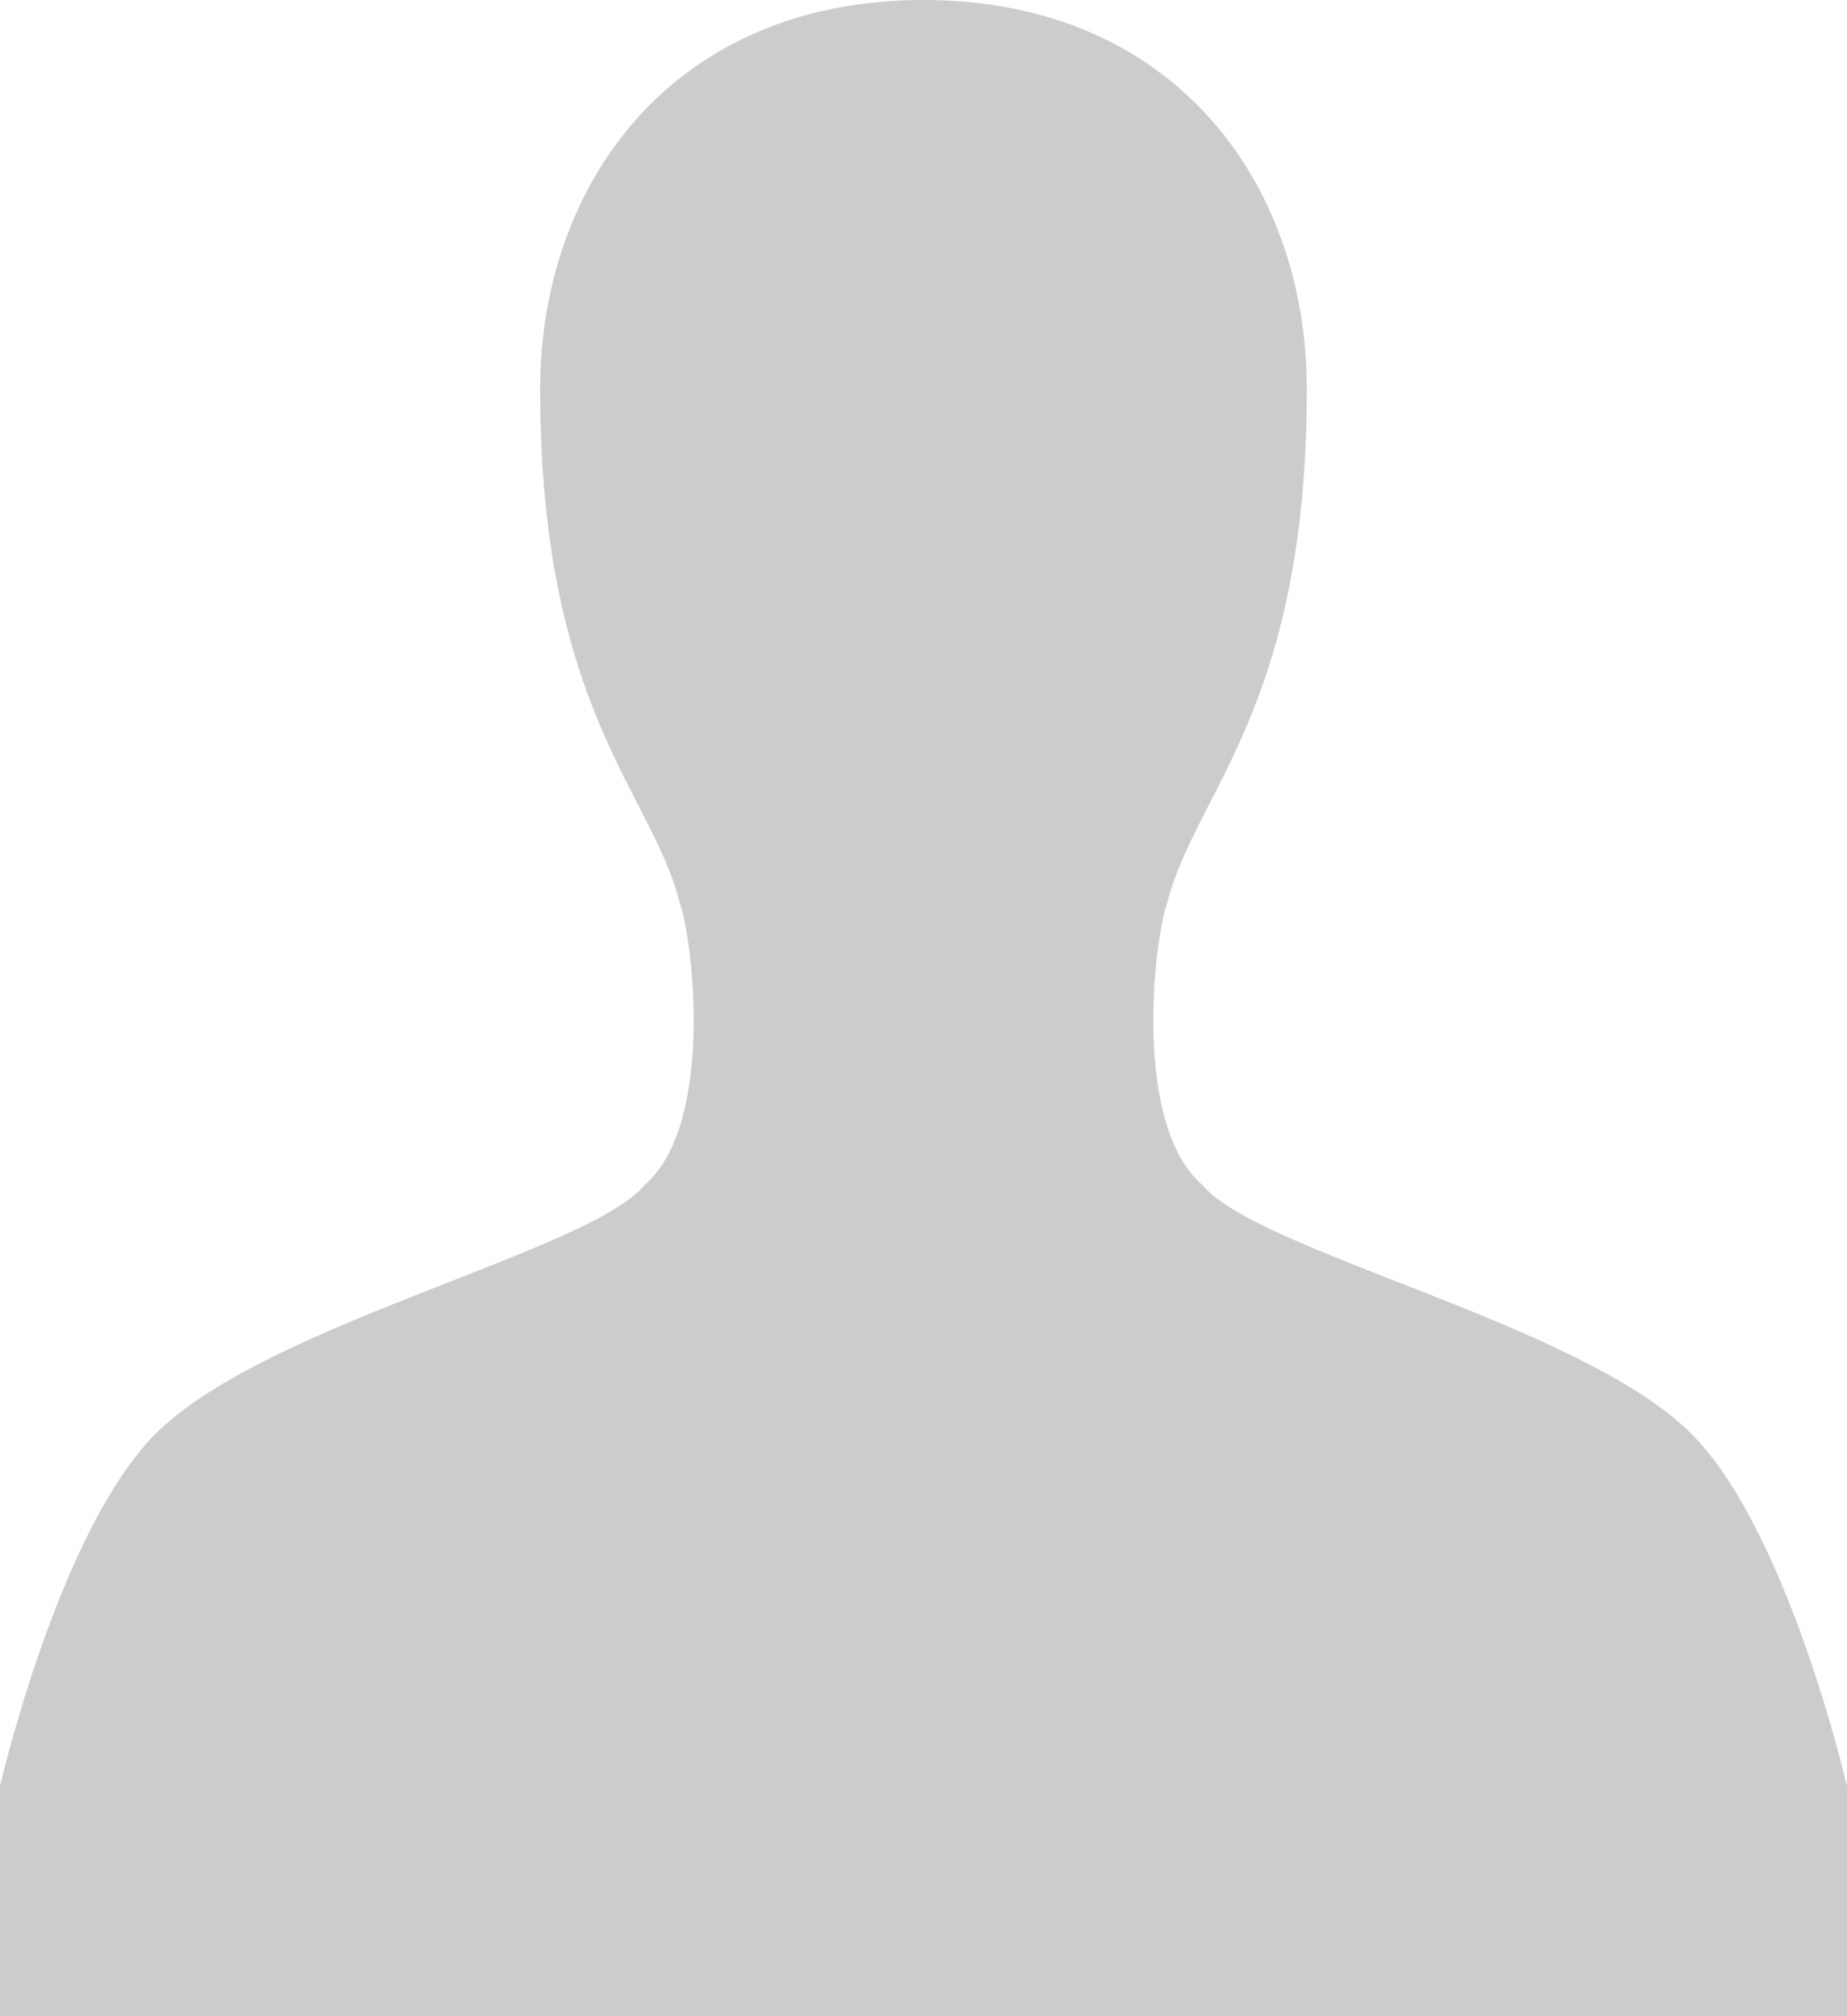 <svg width="22" height="24" viewBox="0 0 22 24" xmlns="http://www.w3.org/2000/svg"><path d="M11 0C8.011 0 6.434 2.19 6.434 4.632c0 3.79 1.328 4.8 1.66 6.105.166.463.415 2.652-.415 3.368-.664.8-4.483 1.642-5.811 2.948C.707 18.193 0 21.263 0 21.263V24h11V0zm0 0c2.989 0 4.566 2.19 4.566 4.632 0 3.79-1.328 4.8-1.66 6.105-.166.463-.415 2.652.415 3.368.664.8 4.483 1.642 5.811 2.948 1.161 1.14 1.868 4.21 1.868 4.21V24H11V0z" fill="#CCC" fill-rule="evenodd"/></svg>